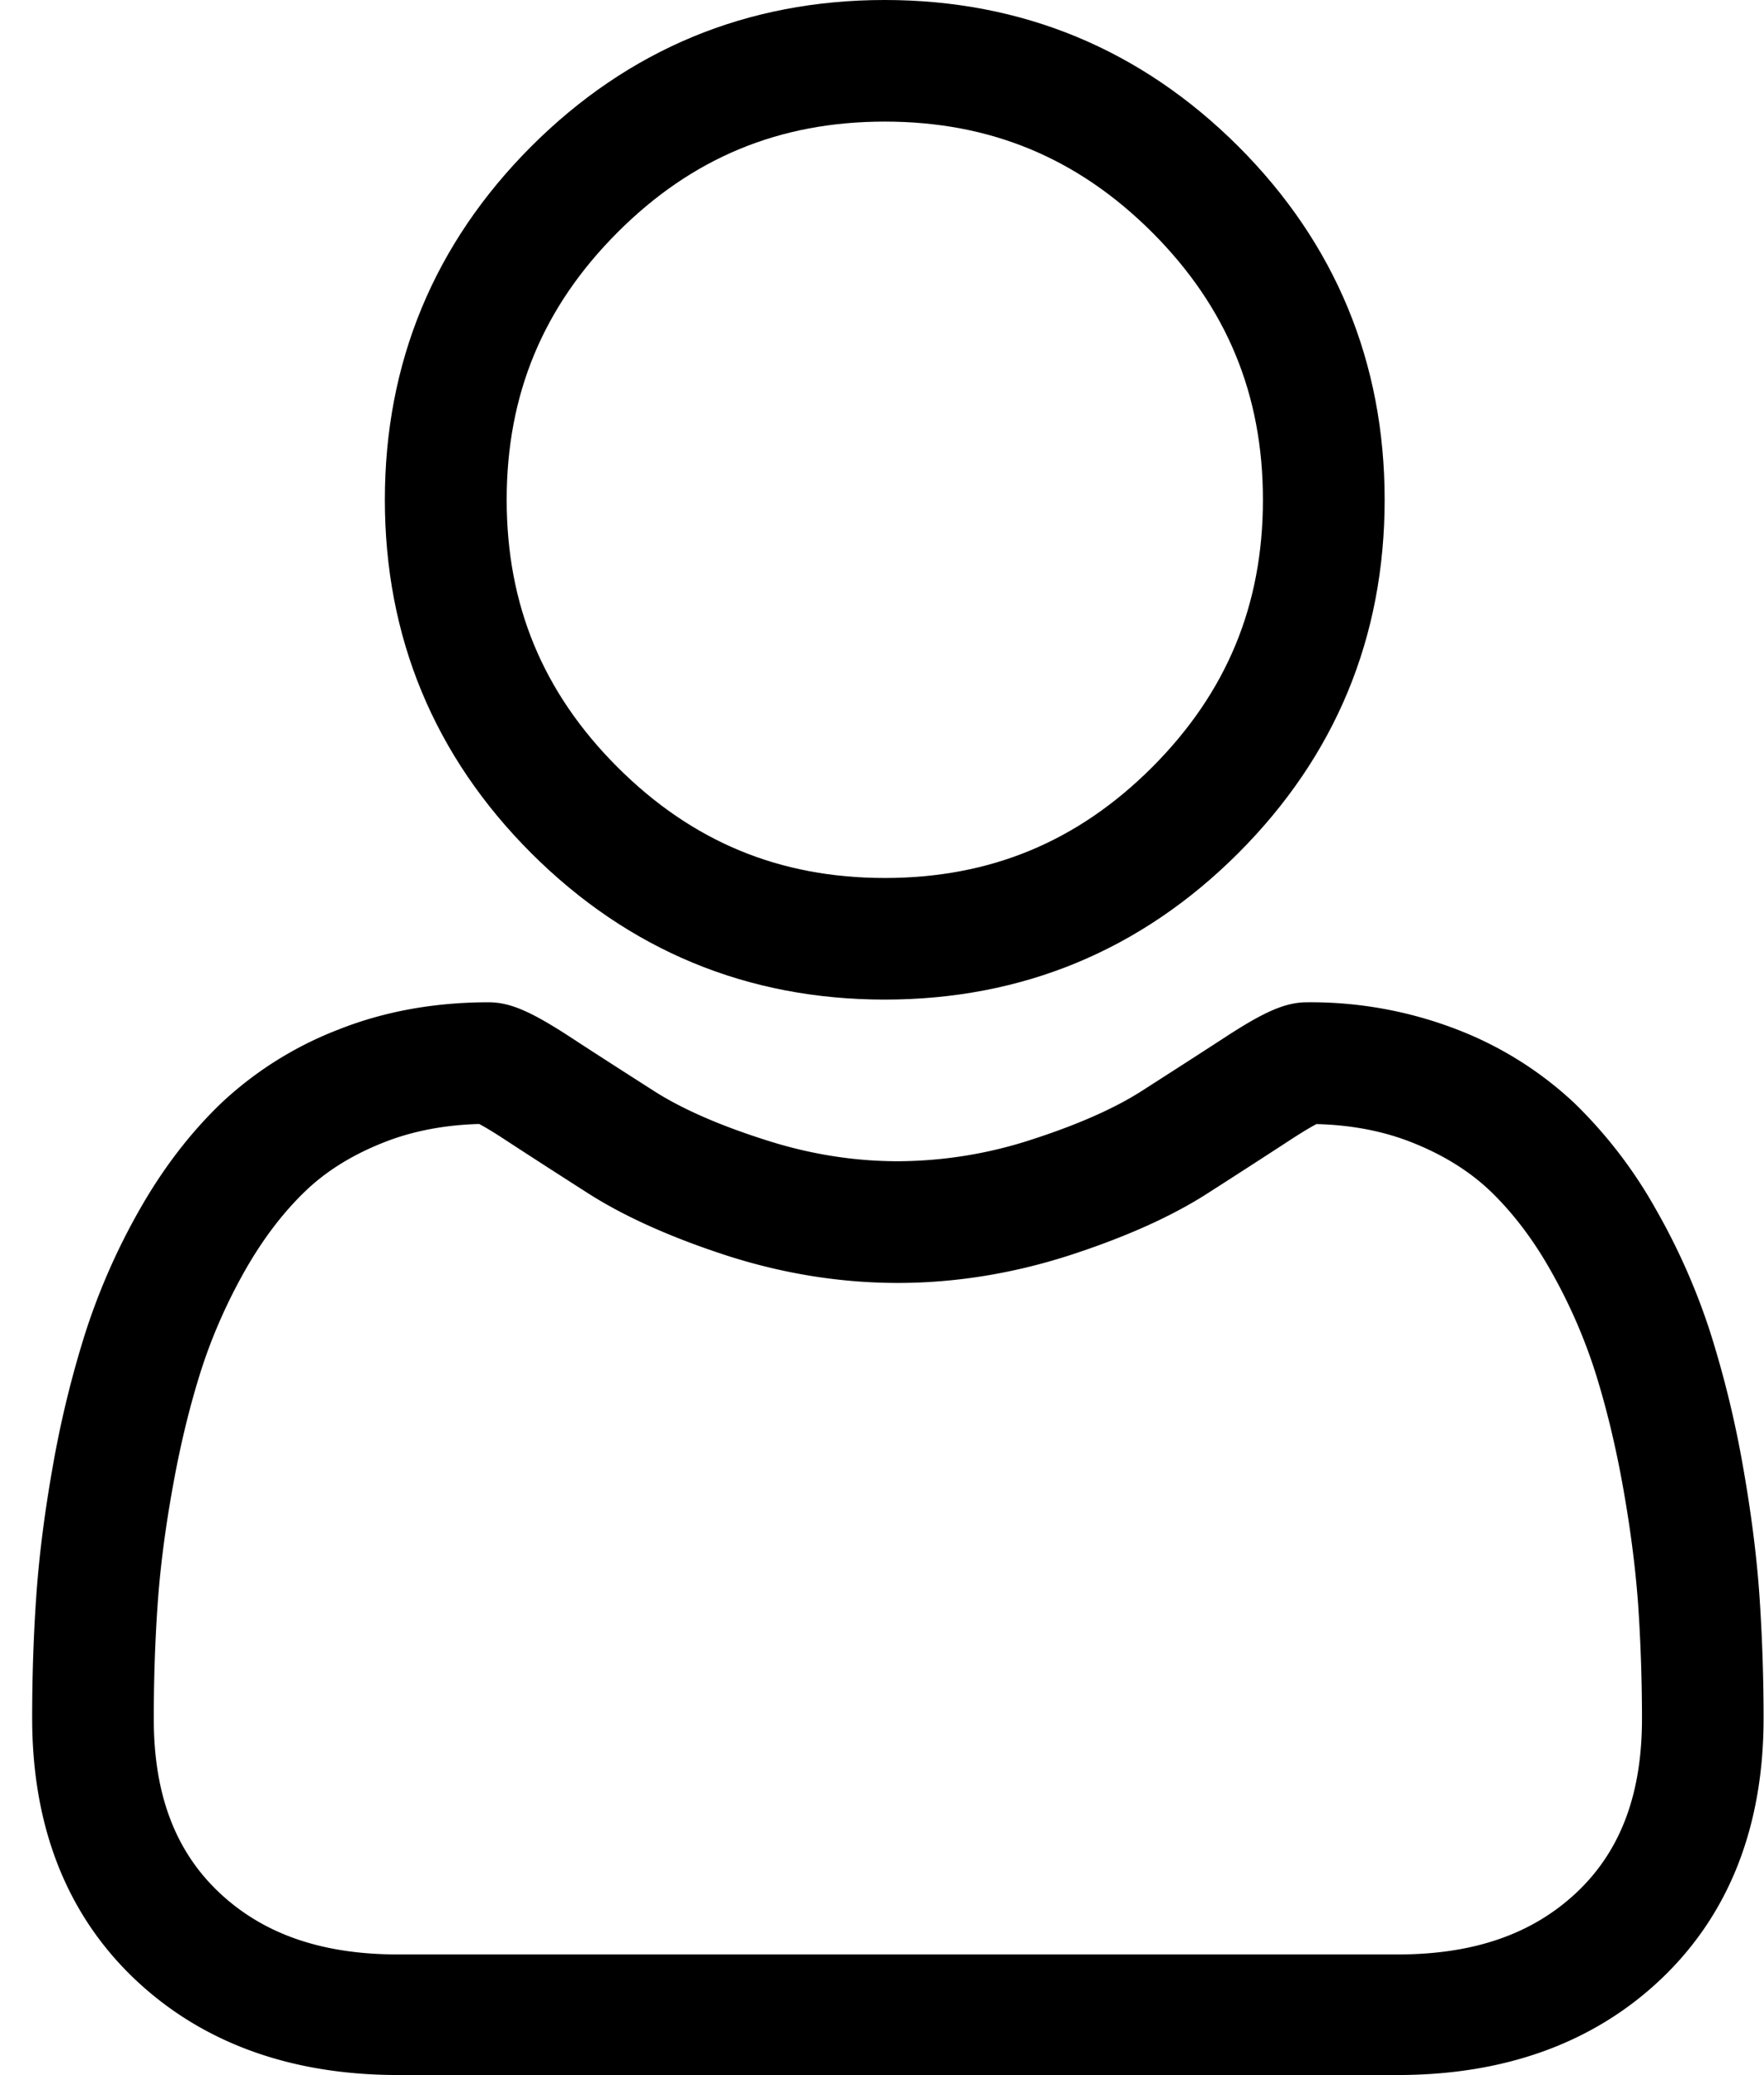 <svg xmlns="http://www.w3.org/2000/svg" width="17" height="20" viewBox="0 0 17 20"><g><g><g><path d="M5.951 2.24c.718-.719 1.56-1.068 2.576-1.068 1.015 0 1.858.35 2.577 1.068.718.719 1.067 1.562 1.067 2.577 0 1.016-.35 1.858-1.067 2.577-.719.719-1.562 1.068-2.577 1.068s-1.857-.35-2.576-1.068c-.718-.718-1.068-1.561-1.068-2.577 0-1.015.35-1.858 1.068-2.577zm2.576 7.394c1.324 0 2.47-.475 3.406-1.411.937-.937 1.411-2.082 1.411-3.406 0-1.323-.474-2.47-1.41-3.406C10.996.475 9.85 0 8.526 0c-1.324 0-2.47.475-3.406 1.411-.936.937-1.411 2.083-1.411 3.406 0 1.324.475 2.47 1.411 3.406.937.936 2.083 1.411 3.406 1.411z"/></g><g><path d="M13.468 18.837h-9.63c-.74 0-1.307-.198-1.734-.605-.418-.399-.622-.944-.622-1.665 0-.375.012-.746.037-1.101.024-.35.073-.733.147-1.14.072-.402.164-.78.273-1.122.105-.327.248-.652.425-.964.17-.298.364-.554.579-.76.2-.193.454-.35.752-.468.276-.11.587-.17.923-.179.042.022.115.064.233.141.24.157.519.337.826.533.346.22.792.42 1.324.593.545.176 1.1.265 1.652.265.55 0 1.106-.09 1.65-.265.534-.173.98-.372 1.326-.593.314-.201.584-.376.825-.533.119-.077.192-.119.233-.14.337.008.647.068.923.178.298.118.552.276.753.468.214.206.41.462.578.76.178.312.32.637.426.964.109.342.201.72.273 1.122.073.408.122.791.147 1.14.024.354.037.725.037 1.1 0 .722-.204 1.267-.622 1.666-.428.407-.995.605-1.734.605zm3.326-4.723a9.956 9.956 0 0 0-.311-1.27 6.276 6.276 0 0 0-.523-1.185 4.467 4.467 0 0 0-.787-1.027 3.473 3.473 0 0 0-1.132-.71 3.91 3.91 0 0 0-1.444-.262c-.204 0-.402.084-.783.332-.235.153-.51.33-.816.526-.262.167-.616.323-1.055.465a4.19 4.19 0 0 1-1.29.209c-.429 0-.863-.07-1.291-.21-.438-.14-.793-.297-1.055-.464-.303-.194-.578-.37-.816-.526-.381-.248-.579-.332-.783-.332-.52 0-1.006.088-1.444.262a3.47 3.47 0 0 0-1.132.71c-.297.285-.562.63-.787 1.027a6.288 6.288 0 0 0-.522 1.185 9.98 9.98 0 0 0-.311 1.27c-.08.449-.135.874-.162 1.265-.027.382-.04.78-.04 1.18 0 1.045.332 1.89.986 2.513.647.615 1.502.927 2.542.927h9.63c1.04 0 1.895-.312 2.542-.927.654-.623.986-1.468.986-2.512 0-.403-.014-.8-.04-1.182-.027-.39-.082-.815-.162-1.264z"/></g></g></g></svg>